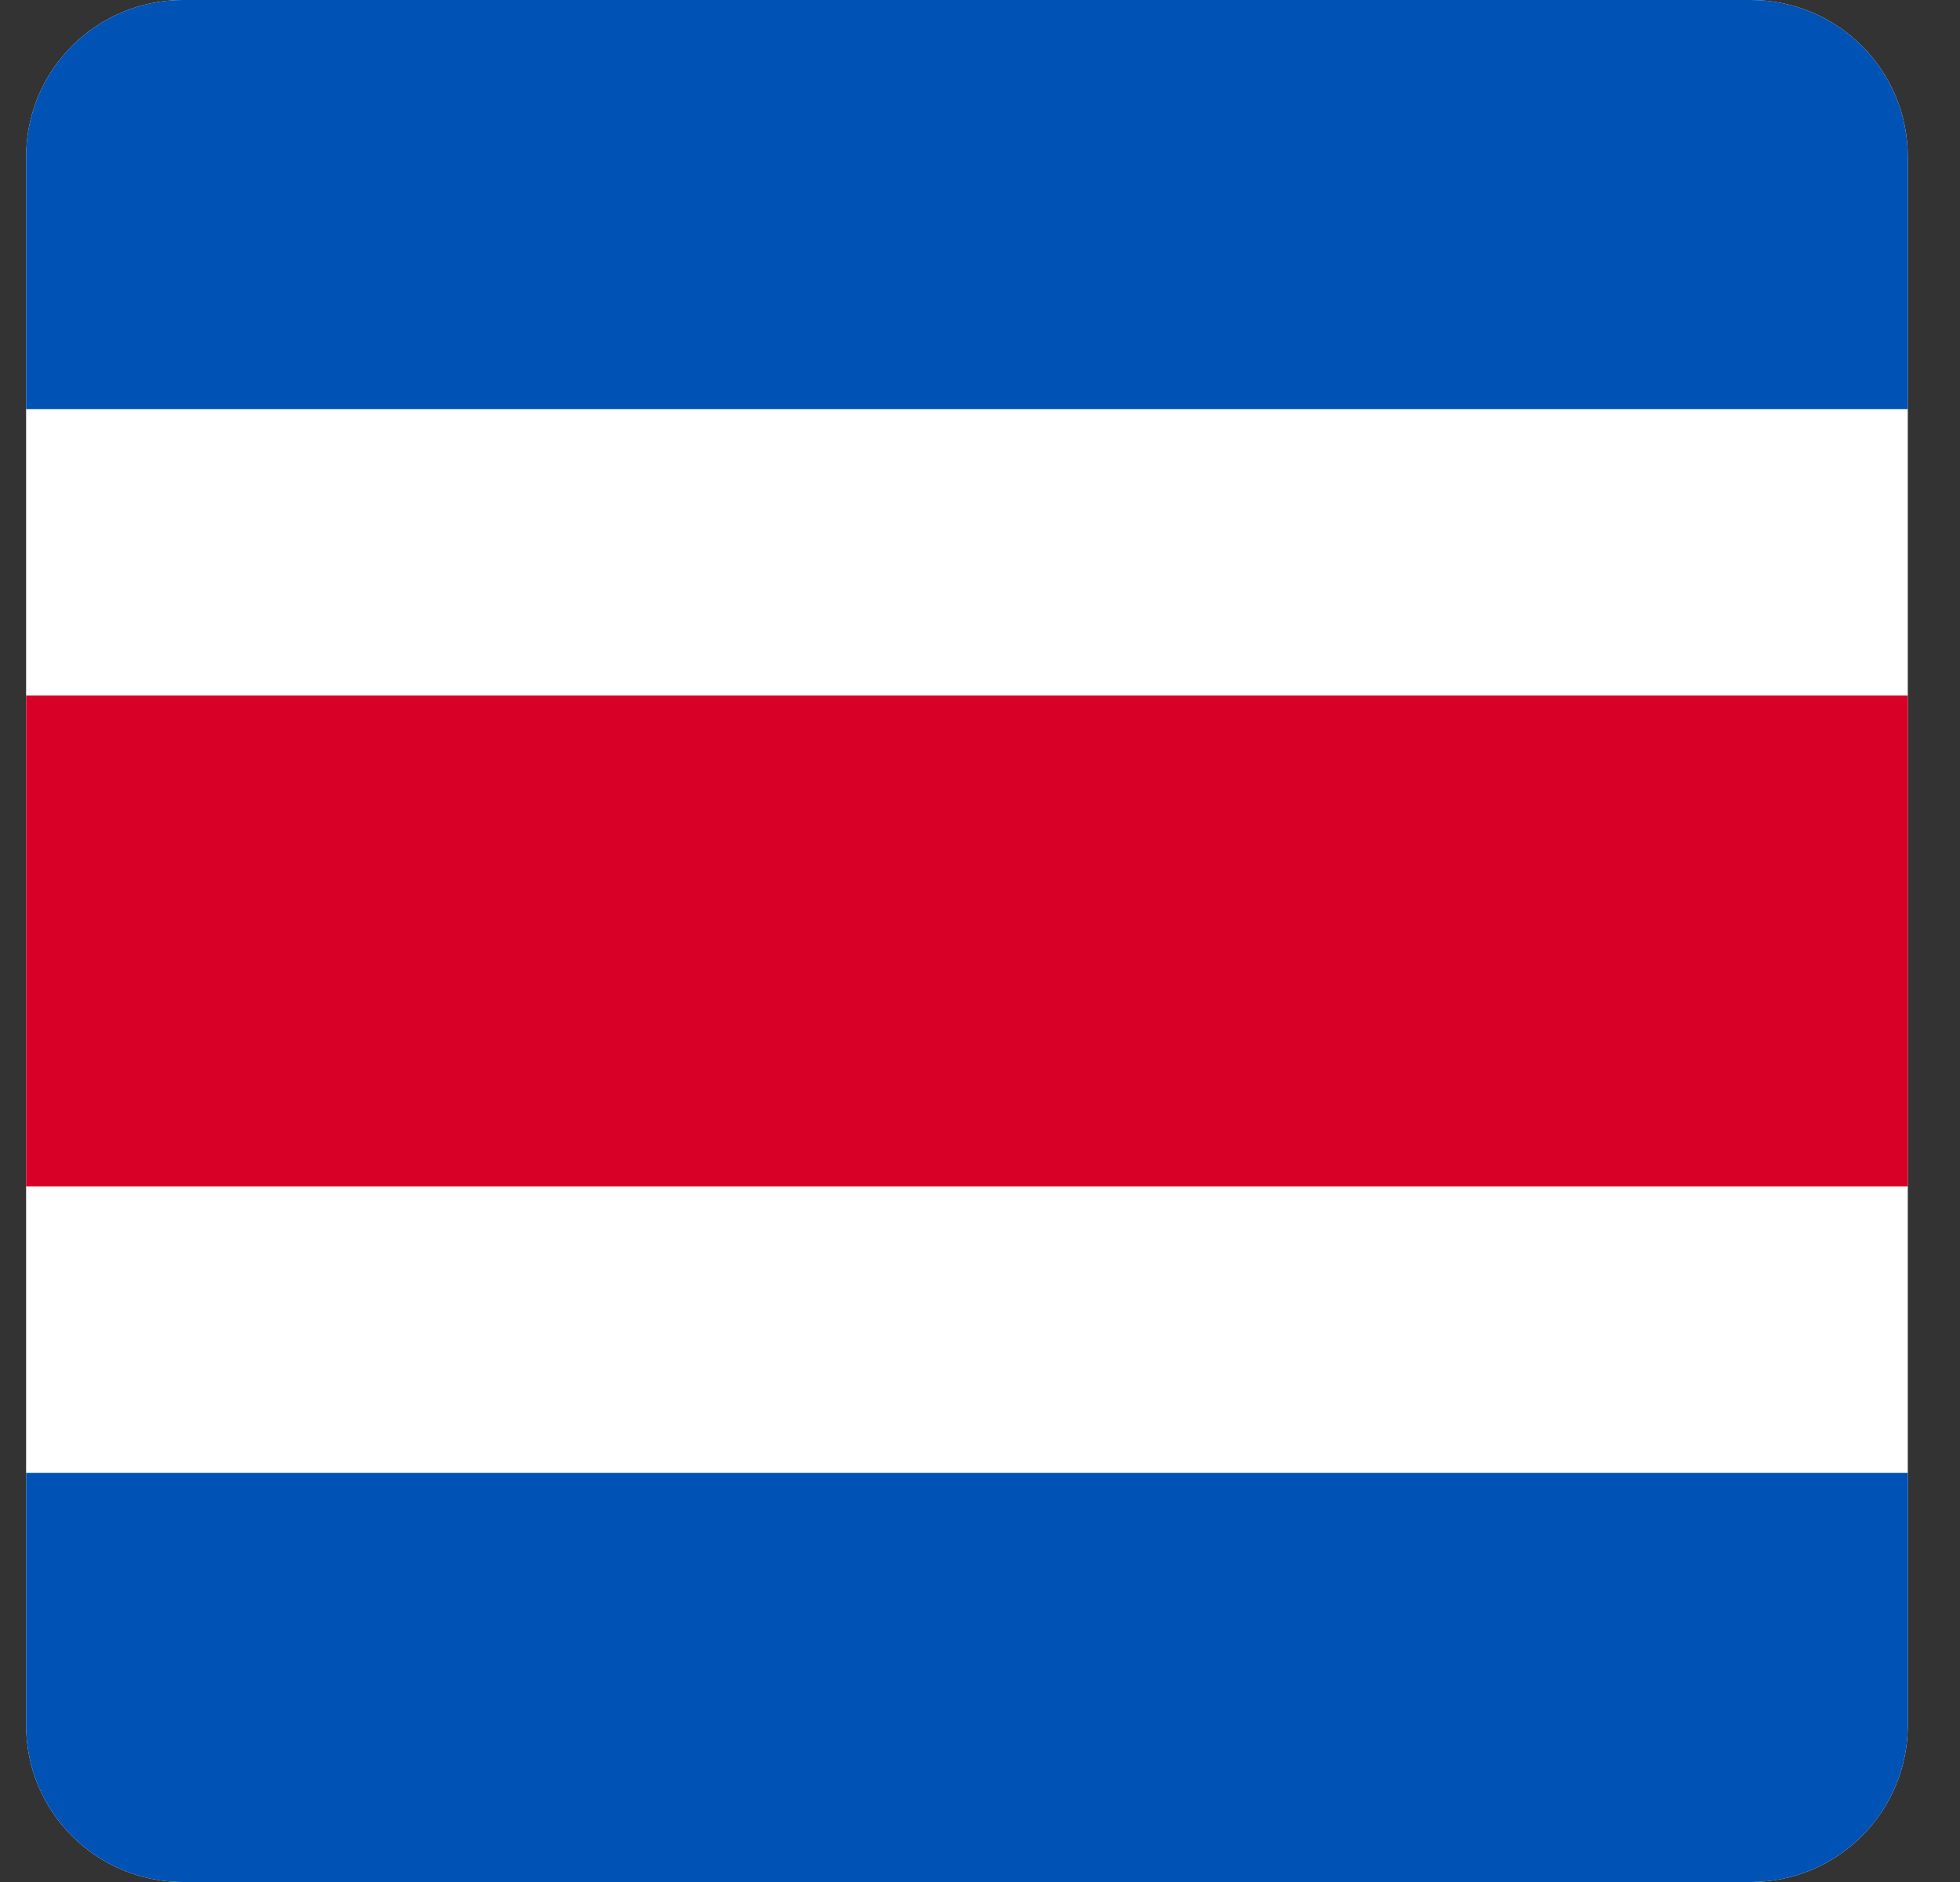 <svg width="25" height="24" viewBox="0 0 25 24" fill="none" xmlns="http://www.w3.org/2000/svg">
<rect x="0" y="0" width="25" height="24" fill="#333333" stroke="none"/>
<g clip-path="url(#clip0_2043_3109)">
<path d="M0.333 -0H24.334V23.999H0.333V-0Z" fill="white"/>
<path d="M0.333 8.869H24.334V15.13H0.333V8.869Z" fill="#D80027"/>
<path d="M0.333 18.782H24.334V24H0.333V18.782ZM0.333 -0H24.334V5.218H0.333V-0Z" fill="#0052B4"/>
</g>
<defs>
<clipPath id="clip0_2043_3109">
<path d="M0.333 2C0.333 0.895 1.229 0 2.333 0H22.334C23.438 0 24.334 0.895 24.334 2V22C24.334 23.105 23.438 24 22.334 24H2.333C1.229 24 0.333 23.105 0.333 22V2Z" fill="white"/>
</clipPath>
</defs>
</svg>
